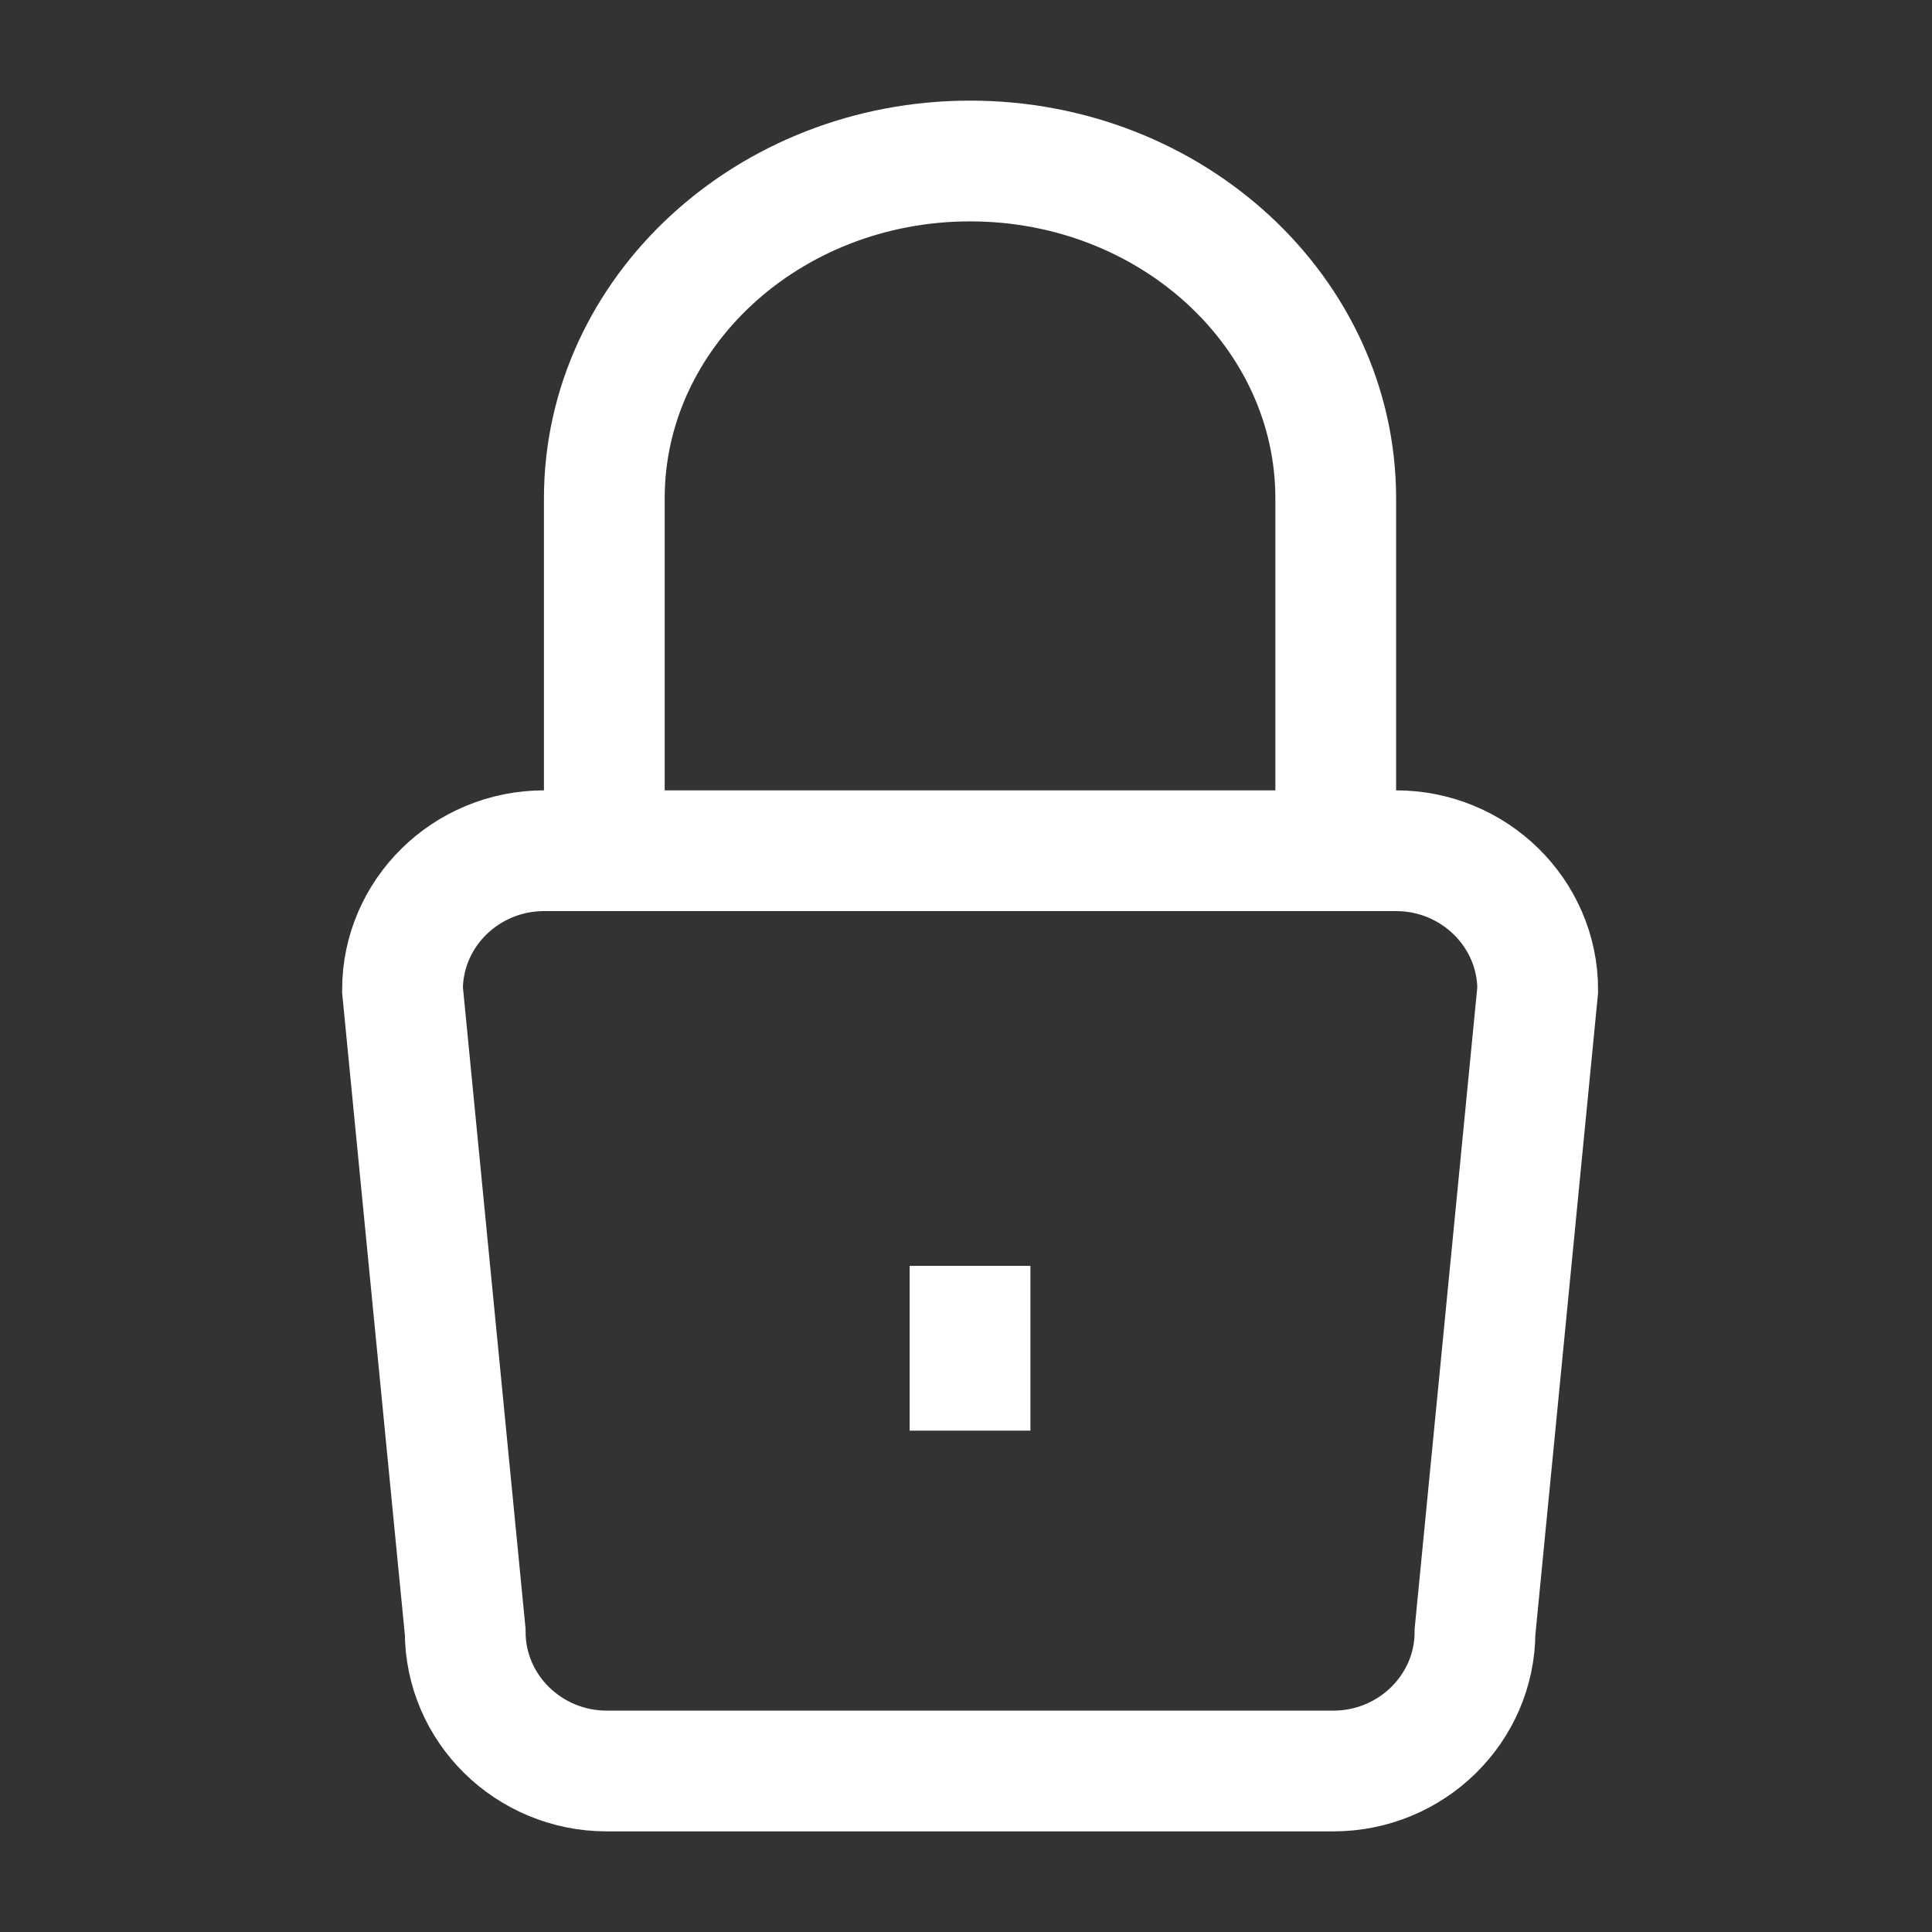 <?xml version="1.0" encoding="UTF-8"?>
<svg width="24px" height="24px" viewBox="0 0 24 24" version="1.1" xmlns="http://www.w3.org/2000/svg" xmlns:xlink="http://www.w3.org/1999/xlink">
    <rect x="0" y="0" width="24" height="24" fill="#333333" stroke="none"/>
    <title>C532B5DB-C714-4FFF-925D-665775D03FB4</title>
    <g id="Nav-rework" stroke="none" stroke-width="1" fill="none" fill-rule="evenodd">
        <g id="COZA-Private-Wealth-Global---Select-Site" transform="translate(-1328, -20)" stroke="#FFFFFF" stroke-width="1.5">
            <g id="Sign-in" transform="translate(1328, 20)">
                <g id="lock" transform="translate(5, 2)">
                    <path d="M1.759,8.568 C0.789,8.568 2.01061341e-14,9.343 2.01061341e-14,10.296 L0.779,18.271 C0.779,19.225 1.568,20 2.538,20 L11.563,20 C12.533,20 13.323,19.225 13.323,18.271 L14.102,10.296 C14.102,9.343 13.312,8.568 12.342,8.568 L1.759,8.568 L1.759,8.568 Z" id="Shape"></path>
                    <path d="M2.507,8.568 L2.507,4.191 C2.507,1.88 4.546,0 7.051,0 C9.557,0 11.593,1.88 11.593,4.191 L11.593,8.568" id="Shape"></path>
                    <line x1="7.05" y1="13.725" x2="7.05" y2="15.772" id="Shape"></line>
                </g>
            </g>
        </g>
    </g>
</svg>